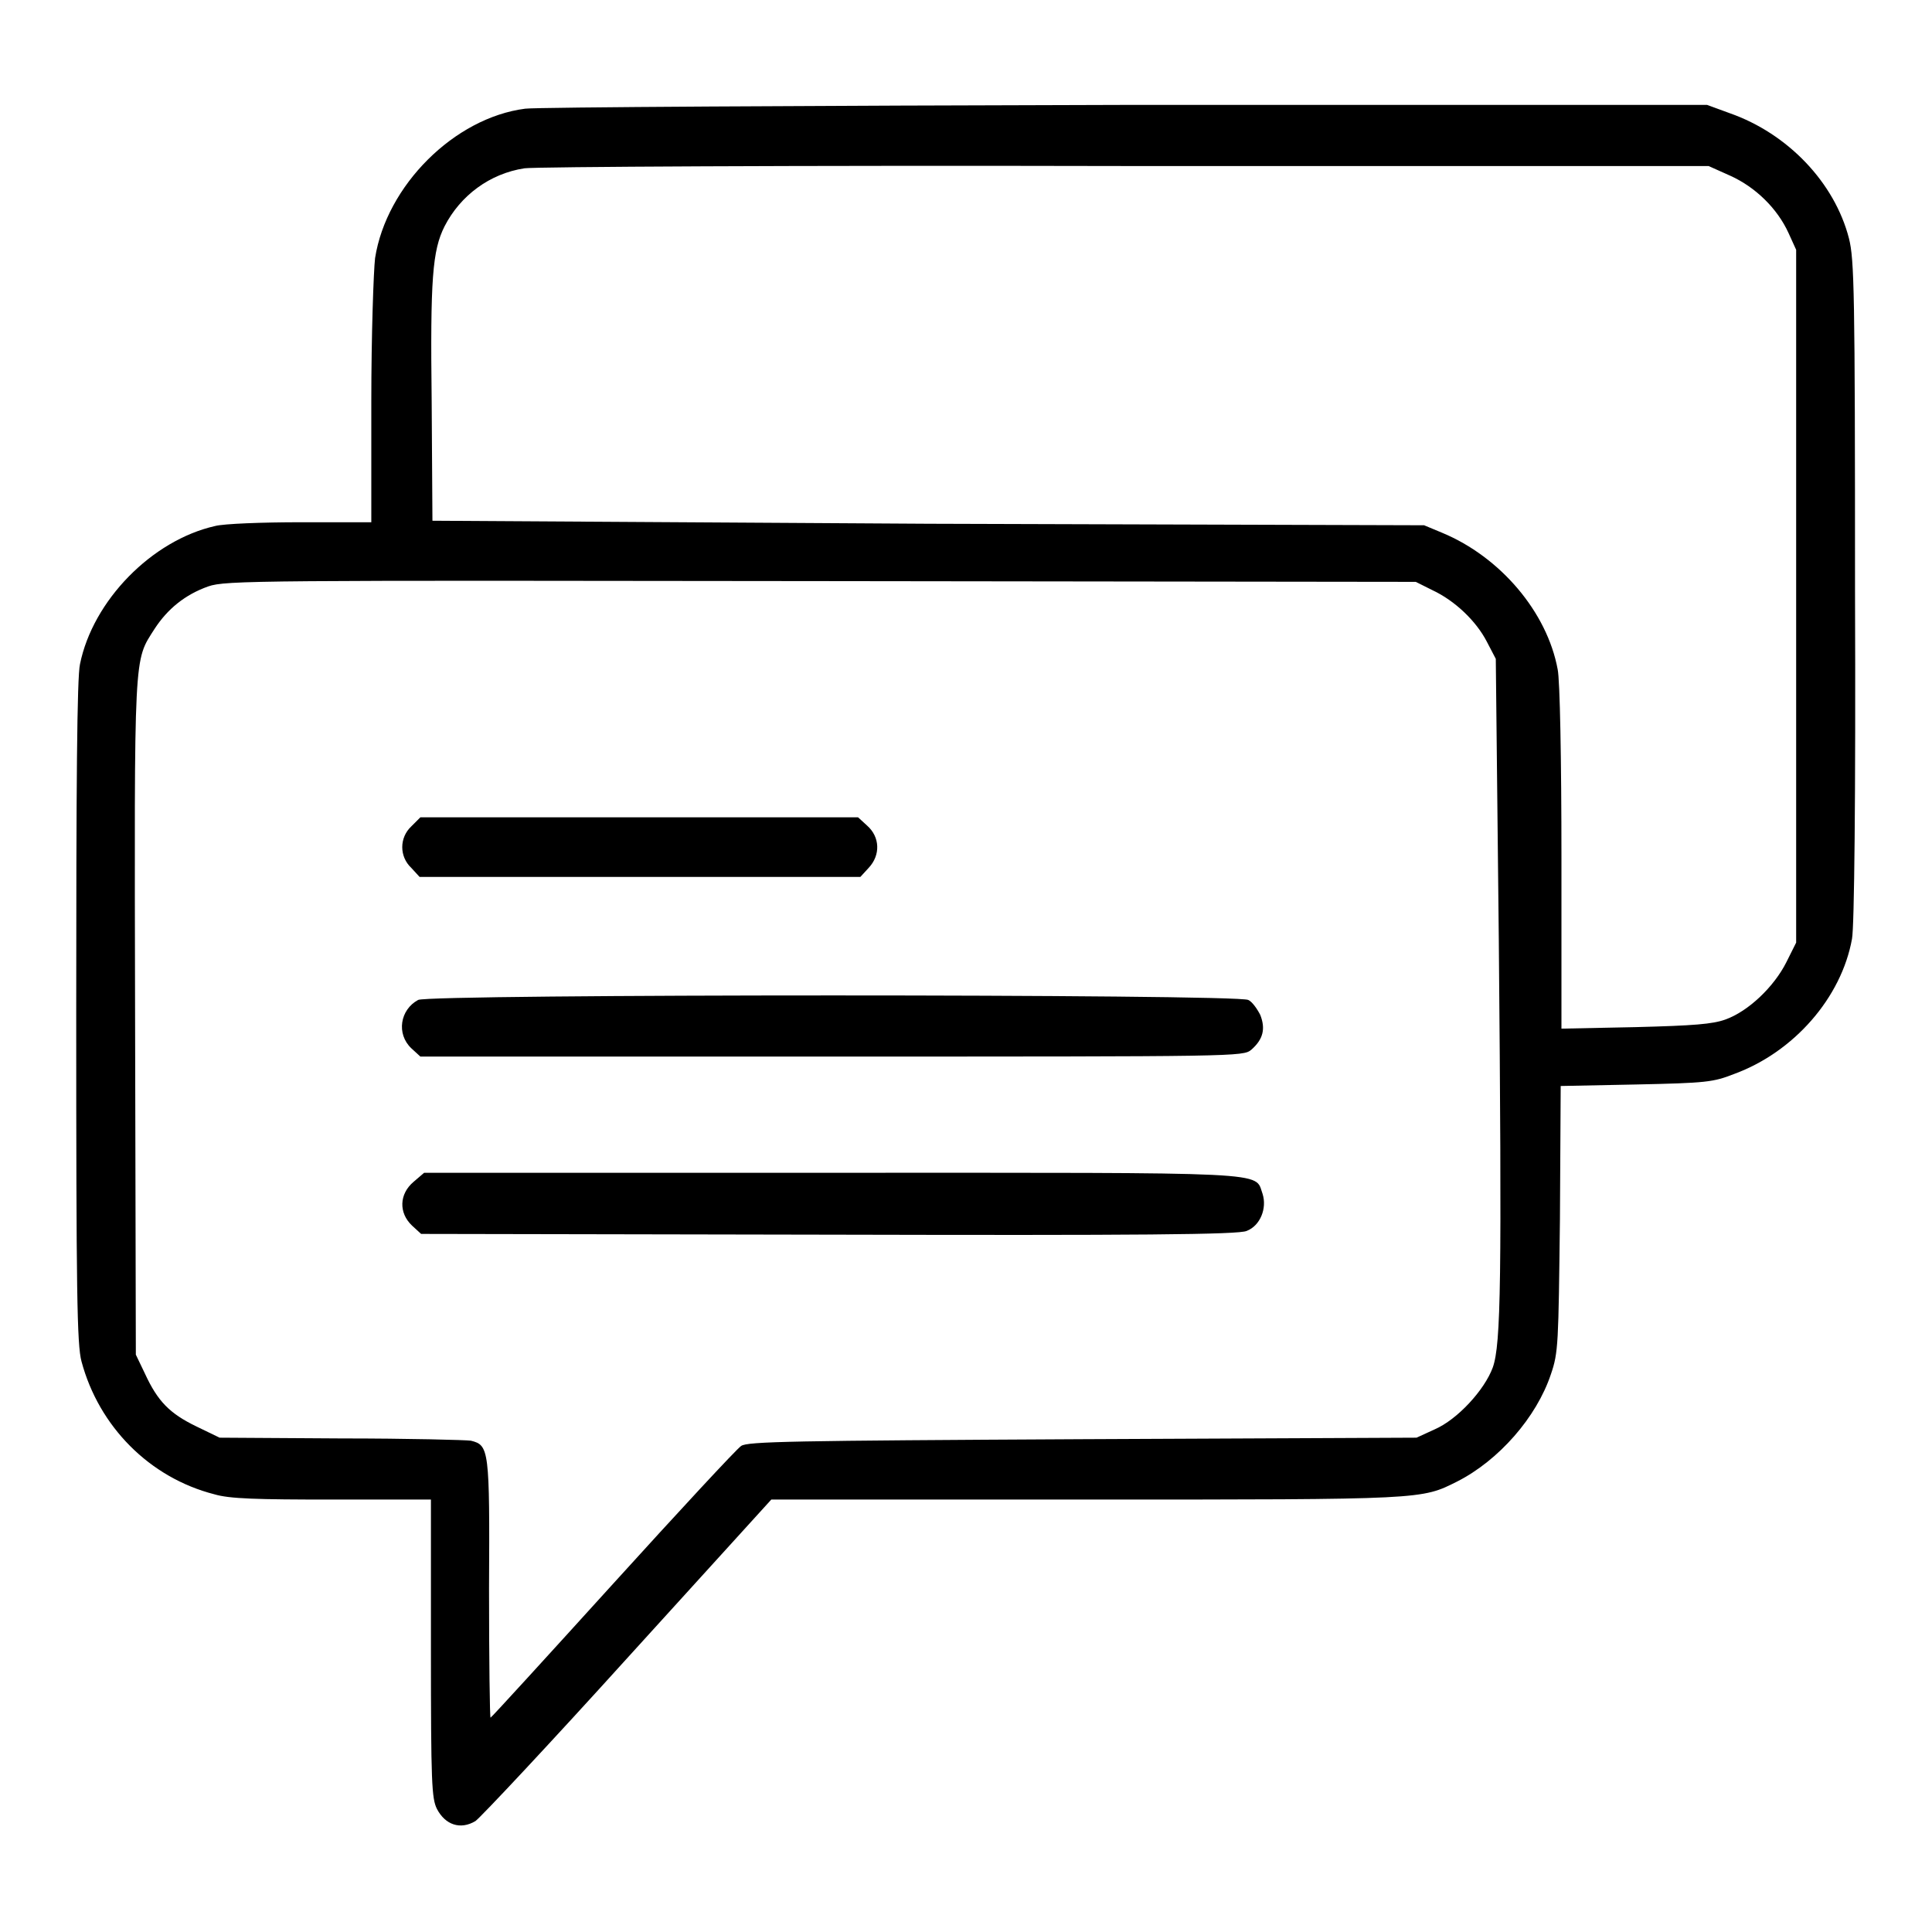 <?xml version="1.0" encoding="utf-8"?>
<!-- Svg Vector Icons : http://www.onlinewebfonts.com/icon -->
<!DOCTYPE svg PUBLIC "-//W3C//DTD SVG 1.1//EN" "http://www.w3.org/Graphics/SVG/1.1/DTD/svg11.dtd">
<svg version="1.1" xmlns="http://www.w3.org/2000/svg" xmlns:xlink="http://www.w3.org/1999/xlink" x="0px" y="0px" viewBox="0 0 256 256" enable-background="new 0 0 256 256" xml:space="preserve">
<g><g><g><path fill="#000000" d="M69.6,14.4c-9.4,1.2-18.4,10.2-19.9,19.8c-0.2,1.7-0.5,10.2-0.5,19v16h-9.3c-5.2,0-10.3,0.2-11.4,0.5c-8.4,1.9-16.2,9.9-17.9,18.3c-0.4,1.7-0.5,16.1-0.5,46.1c0,37.2,0.1,44.1,0.7,46.3c2.3,8.6,9,15.4,17.6,17.6c2,0.6,5.6,0.7,15.7,0.7h13v19.7c0,17.9,0.1,19.9,0.8,21.3c1.1,2.1,3.1,2.8,5.1,1.6c0.7-0.5,9.9-10.3,20.3-21.8l18.9-20.8h41.8c44.9,0,44.3,0,49.1-2.4c5.5-2.8,10.5-8.5,12.4-14.2c1-2.9,1-4,1.2-20.6l0.1-17.6l10-0.2c9.3-0.2,10.2-0.3,13-1.4c7.9-2.9,14.2-10.1,15.6-17.9c0.3-1.5,0.5-18.6,0.4-46.1c0-39.7-0.1-43.9-0.8-46.7c-1.9-7.4-8.1-13.9-15.8-16.6l-3-1.1l-77,0C107.1,14,71.2,14.2,69.6,14.4z M229.3,23.3c3.3,1.5,6.2,4.3,7.7,7.6l1,2.2v45.9v45.9l-1.3,2.6c-1.6,3.2-5,6.5-8.1,7.6c-1.7,0.6-4.1,0.8-11.9,1l-9.8,0.2v-22.6c0-13-0.2-23.6-0.5-25c-1.4-7.6-7.6-14.9-15.3-18.1l-2.4-1l-65.7-0.2L57.3,69l-0.1-15.7C57,36.9,57.3,33.2,58.9,30c2.1-4.1,6-7,10.6-7.7c1.4-0.2,35.5-0.4,79.7-0.3l77.2,0L229.3,23.3z M189.8,78.2c3,1.4,5.8,4.1,7.2,6.8l1.2,2.3l0.4,37.3c0.4,45,0.3,53.5-0.8,56.6c-1.1,3-4.7,6.9-7.7,8.2l-2.4,1.1l-44.3,0.2c-38.4,0.2-44.4,0.3-45.2,0.9c-0.6,0.4-8.2,8.6-17,18.3c-8.8,9.7-16.1,17.7-16.2,17.7c-0.1,0-0.2-7.7-0.2-17.1c0.1-18.5,0-19-2.4-19.6c-0.6-0.1-8.3-0.3-17.2-0.3l-16.1-0.1l-3.1-1.5c-3.5-1.7-5.1-3.3-6.8-7l-1.2-2.5l-0.1-44.7c-0.1-49-0.2-47.1,2.6-51.5c1.7-2.6,4-4.5,7.1-5.6c2.3-0.8,6.5-0.8,81.2-0.7l78.8,0.1L189.8,78.2z"/><path fill="#000000" d="M54.5,109.5c-1.6,1.5-1.6,4,0,5.5l1.1,1.2h29.2H114l1.1-1.2c1.6-1.7,1.5-4.1-0.2-5.6l-1.2-1.1h-29h-29L54.5,109.5z"/><path fill="#000000" d="M55.4,132.5c-2.4,1.3-2.9,4.5-0.9,6.4l1.2,1.1h54.5c53.9,0,54.5,0,55.6-0.9c1.6-1.4,1.9-2.8,1.2-4.6c-0.4-0.8-1.1-1.8-1.6-2C164.1,131.7,56.7,131.7,55.4,132.5z"/><path fill="#000000" d="M54.8,156.6c-1.9,1.6-2,4.1-0.2,5.8l1.2,1.1l54,0.1c40.9,0.1,54.4,0,55.4-0.5c1.8-0.7,2.7-3,2.1-4.9c-1.1-3,2.2-2.8-57.1-2.8H56.2L54.8,156.6z"/></g></g></g>
</svg>